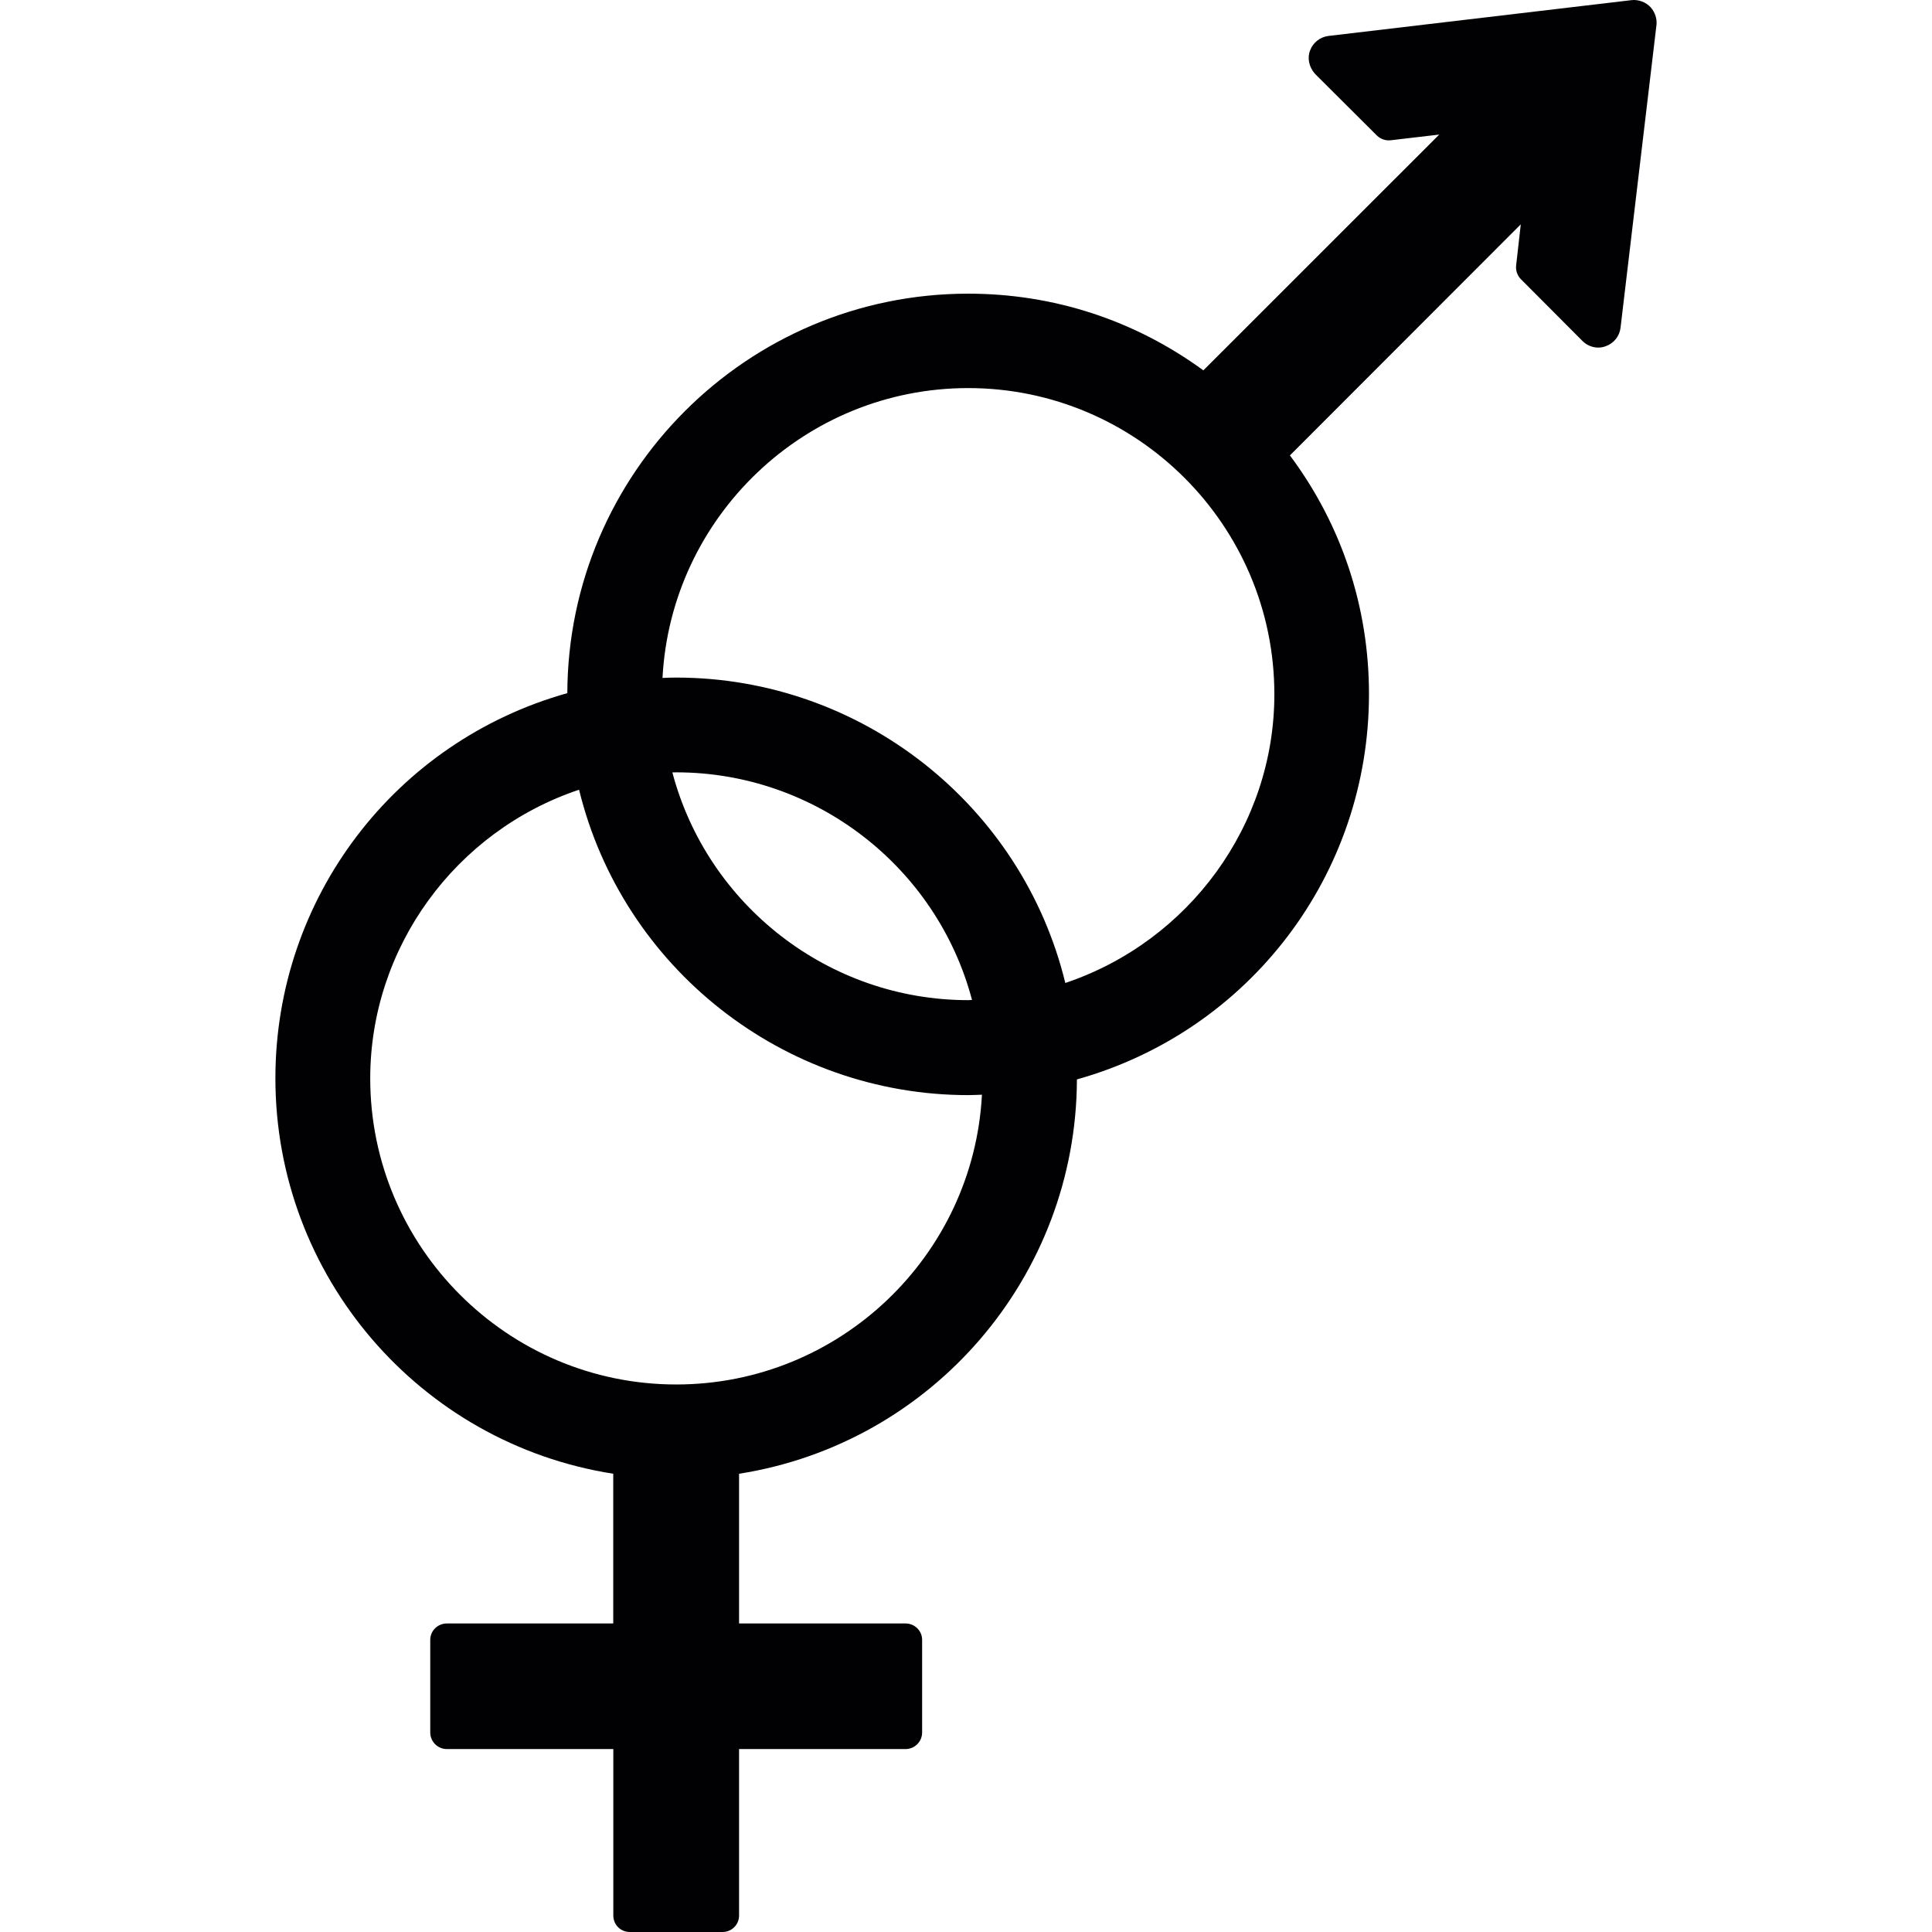 <?xml version="1.0" encoding="iso-8859-1"?>
<!-- Uploaded to: SVG Repo, www.svgrepo.com, Generator: SVG Repo Mixer Tools -->
<svg height="800px" width="800px" version="1.1" id="Capa_1" xmlns="http://www.w3.org/2000/svg" xmlns:xlink="http://www.w3.org/1999/xlink" 
	 viewBox="0 0 27.809 27.809" xml:space="preserve">
<g>
	<path style="fill:#010002;" d="M23.76,0.106c-0.067-0.075-0.178-0.116-0.276-0.104l-4.367,0.516
		c-0.116,0.016-0.217,0.095-0.258,0.204c-0.045,0.109-0.02,0.241,0.07,0.342l0.891,0.888c0.053,0.05,0.123,0.075,0.197,0.067
		l0.699-0.082l-3.395,3.394c-0.99-0.723-2.156-1.104-3.385-1.104c-3.176,0-5.76,2.577-5.77,5.75
		c-2.483,0.697-4.202,2.95-4.202,5.544c0,2.845,2.075,5.255,4.863,5.692v2.155H6.433c-0.133,0-0.24,0.105-0.24,0.236v1.333
		c0,0.132,0.107,0.239,0.24,0.239h2.395v2.396c0,0.133,0.105,0.237,0.238,0.237h1.335c0.13,0,0.237-0.104,0.237-0.237v-2.396h2.396
		c0.132,0,0.239-0.107,0.239-0.239v-1.333c0-0.131-0.107-0.236-0.239-0.236h-2.396v-2.155c2.782-0.438,4.854-2.838,4.863-5.676
		c2.486-0.697,4.204-2.951,4.204-5.546c0-1.253-0.394-2.438-1.138-3.436l3.323-3.326l-0.067,0.593
		c-0.008,0.071,0.018,0.145,0.067,0.195l0.89,0.893c0.062,0.061,0.143,0.093,0.227,0.093c0.034,0,0.068-0.006,0.104-0.019
		c0.119-0.042,0.201-0.145,0.215-0.268l0.518-4.364C23.851,0.266,23.821,0.175,23.76,0.106z M9.734,19.928
		c-2.429,0-4.405-1.978-4.405-4.406c0-1.881,1.224-3.558,3.006-4.155c0.626,2.562,2.94,4.396,5.603,4.396
		c0.064,0,0.131-0.004,0.196-0.006C14.012,18.077,12.084,19.928,9.734,19.928z M9.678,11.118c0.02-0.001,0.038-0.001,0.056-0.001
		c2.002,0,3.751,1.362,4.257,3.276c-0.019,0.002-0.037,0.003-0.054,0.003C11.934,14.397,10.184,13.033,9.678,11.118z M15.334,14.149
		c-0.623-2.562-2.938-4.396-5.601-4.396c-0.067,0-0.132,0.002-0.197,0.005c0.122-2.319,2.05-4.172,4.4-4.172
		c2.428,0,4.407,1.978,4.407,4.407C18.344,11.874,17.116,13.55,15.334,14.149z"/>
</g>
</svg>